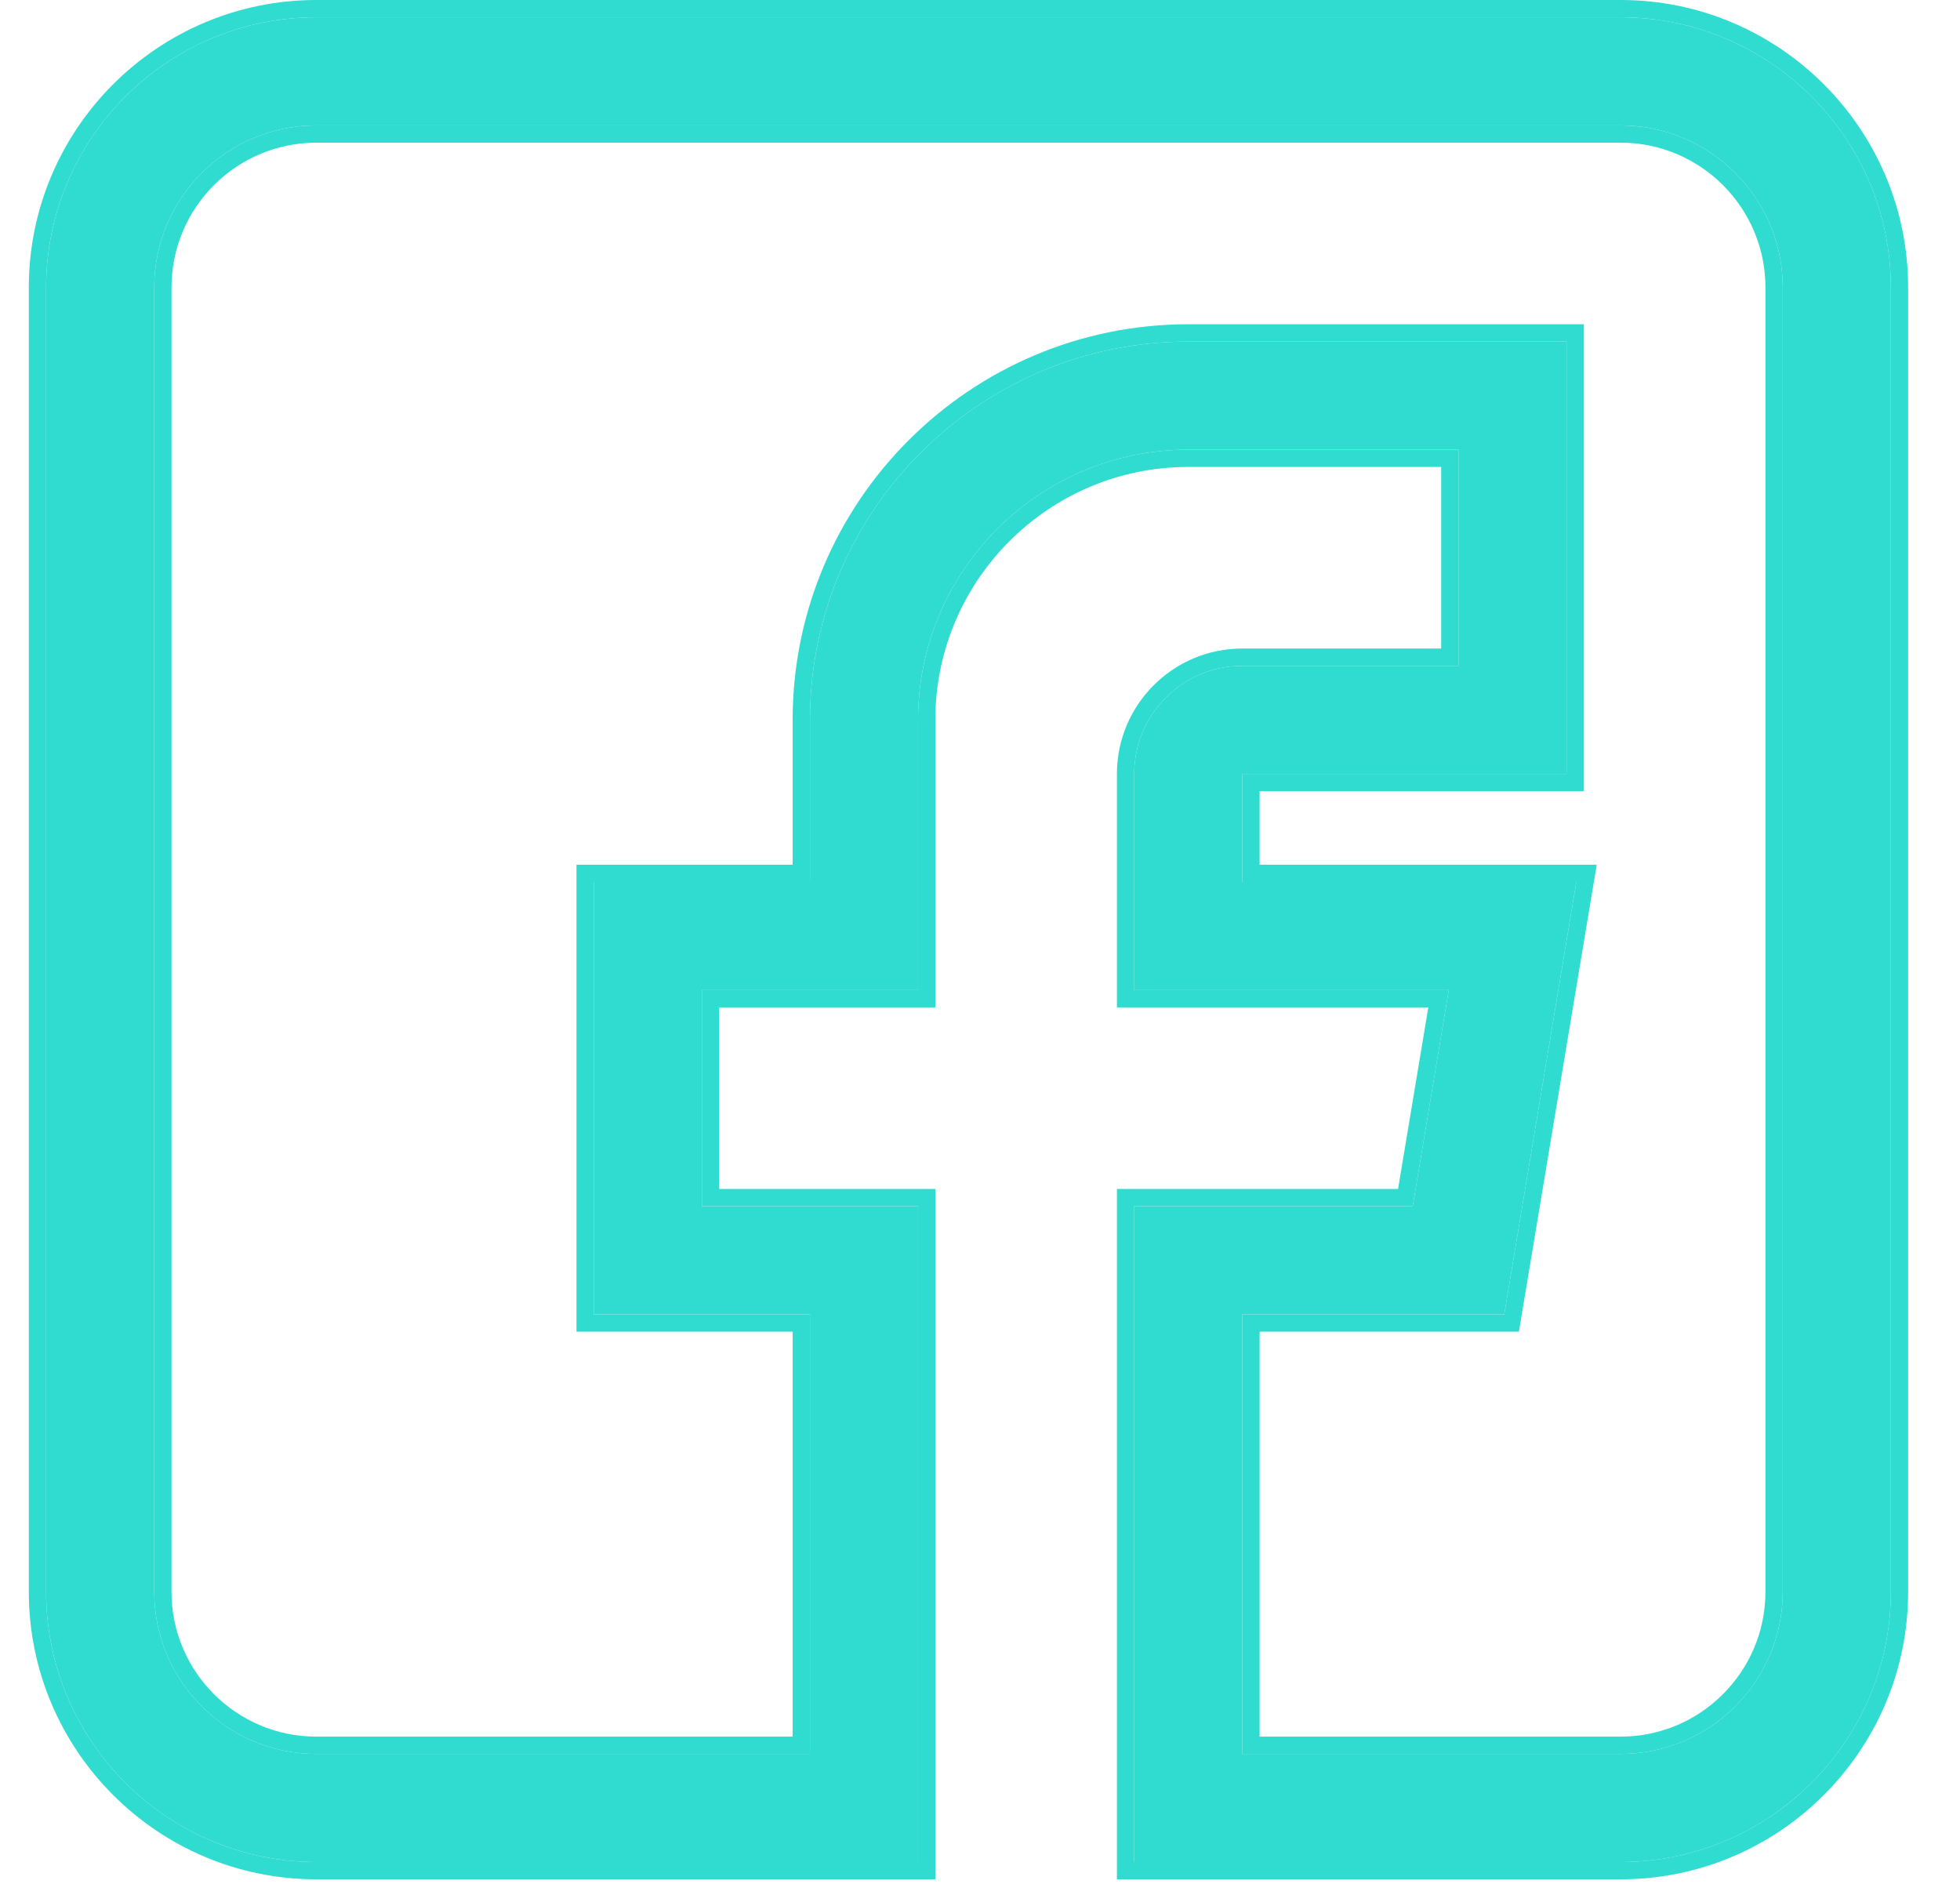 <?xml version="1.0" encoding="UTF-8"?>
<svg xmlns="http://www.w3.org/2000/svg" width="34" height="33" viewBox="0 0 34 33" fill="none">
  <g id="Vector">
    <path d="M5.487 32.3H15.925V20.925H12.175V17.175H15.925V12.487C15.925 9.903 18.028 7.8 20.612 7.8H25.3V11.55H21.55C20.516 11.55 19.675 12.391 19.675 13.425V17.175H25.131L24.506 20.925H19.675V32.3H28.112C30.697 32.3 32.8 30.197 32.8 27.612V4.987C32.8 2.403 30.697 0.3 28.112 0.3H5.487C2.903 0.3 0.8 2.403 0.8 4.987V27.612C0.8 30.197 2.903 32.3 5.487 32.3ZM2.675 4.987C2.675 3.437 3.937 2.175 5.487 2.175H28.112C29.663 2.175 30.925 3.437 30.925 4.987V27.612C30.925 29.163 29.663 30.425 28.112 30.425H21.55V22.8H26.094L27.344 15.3H21.55V13.425H27.175V5.925H20.612C16.994 5.925 14.05 8.869 14.05 12.487V15.3H10.3V22.8H14.05V30.425H5.487C3.937 30.425 2.675 29.163 2.675 27.612V4.987Z" fill="#30DCCF"></path>
    <path fill-rule="evenodd" clip-rule="evenodd" d="M16.225 32.6H5.487C2.737 32.6 0.5 30.363 0.5 27.613V4.987C0.5 2.237 2.737 0 5.487 0H28.113C30.863 0 33.1 2.237 33.1 4.987V27.613C33.1 30.363 30.863 32.6 28.113 32.6H19.375V20.625H24.252L24.777 17.475H19.375V13.425C19.375 12.225 20.35 11.25 21.55 11.25H25V8.1H20.613C18.194 8.1 16.225 10.069 16.225 12.488V17.475H12.475V20.625H16.225V32.6ZM25.131 17.175L24.506 20.925H19.675V32.3H28.112C30.697 32.3 32.8 30.197 32.8 27.612V4.987C32.8 2.403 30.697 0.3 28.112 0.3H5.487C2.903 0.3 0.8 2.403 0.8 4.987V27.612C0.8 30.197 2.903 32.3 5.487 32.3H15.925V20.925H12.175V17.175H15.925V12.487C15.925 9.903 18.028 7.8 20.612 7.8H25.3V11.55H21.55C20.516 11.55 19.675 12.391 19.675 13.425V17.175H25.131ZM26.094 22.8H21.55V30.425H28.112C29.663 30.425 30.925 29.163 30.925 27.612V4.987C30.925 3.437 29.663 2.175 28.112 2.175H5.487C3.937 2.175 2.675 3.437 2.675 4.987V27.612C2.675 29.163 3.937 30.425 5.487 30.425H14.05V22.8H10.3V15.3H14.05V12.487C14.05 8.869 16.994 5.925 20.612 5.925H27.175V13.425H21.55V15.3H27.344L26.094 22.8ZM21.85 15H27.698L26.348 23.1H21.85V30.125H28.113C29.498 30.125 30.625 28.998 30.625 27.613V4.987C30.625 3.602 29.498 2.475 28.113 2.475H5.487C4.102 2.475 2.975 3.602 2.975 4.987V27.613C2.975 28.998 4.102 30.125 5.487 30.125H13.75V23.1H10V15H13.75V12.488C13.75 8.703 16.828 5.625 20.613 5.625H27.475V13.725H21.85V15Z" fill="#30DCCF"></path>
  </g>
</svg>
